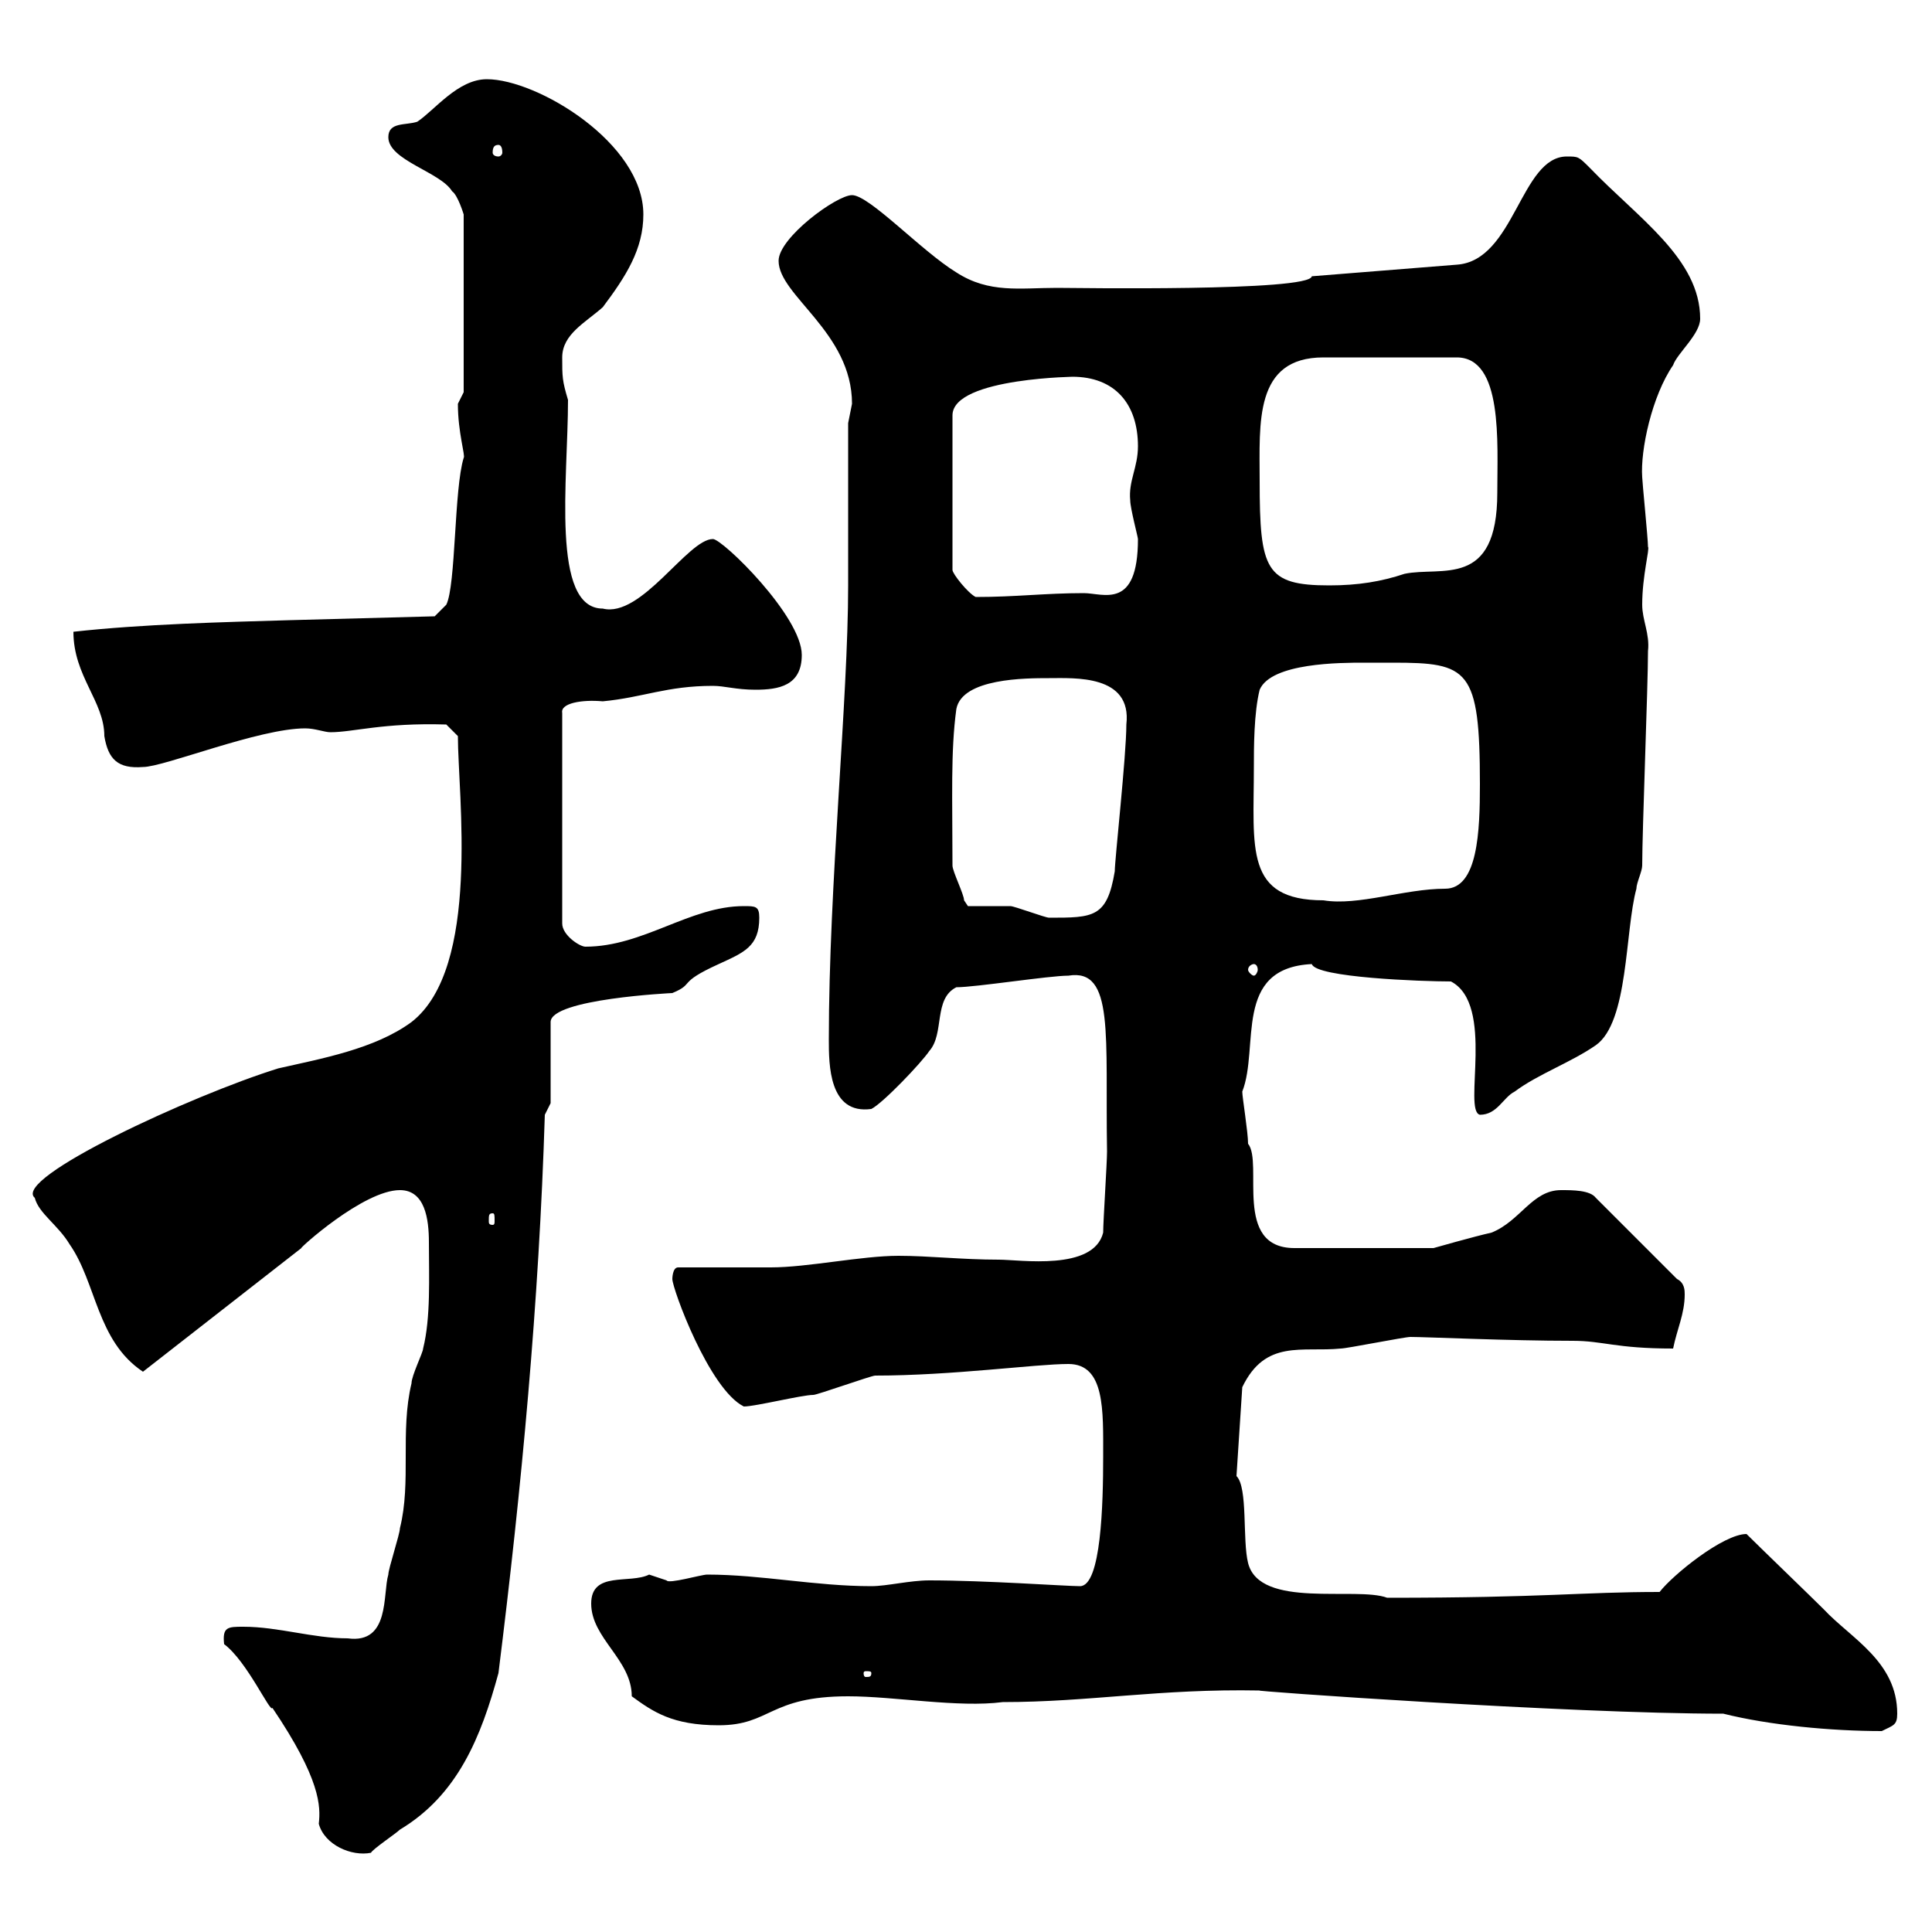 <svg xmlns="http://www.w3.org/2000/svg" xmlns:xlink="http://www.w3.org/1999/xlink" width="300" height="300"><path d="M34.80 255.30C38.40 258 42 266.10 42.30 265.20C49.80 276.30 49.80 280.50 49.50 283.20C50.40 286.50 54.60 288.30 57.60 287.70C57.90 287.10 61.50 284.70 62.10 284.10C71.10 278.70 74.70 269.70 77.40 259.80C81 231 83.70 202.20 84.60 173.10L85.50 171.30L85.50 158.70C85.50 155.10 104.40 154.20 104.40 154.20C108 152.70 105 152.70 111.60 149.70C115.50 147.90 117.90 147 117.90 142.50C117.90 140.70 117.30 140.70 115.50 140.70C107.10 140.70 99.90 147 90.90 147C90 147 87.30 145.20 87.30 143.40L87.30 110.70C87 109.20 90.30 108.60 93.60 108.90C99.90 108.30 103.50 106.50 110.70 106.50C112.50 106.50 114.30 107.10 117.30 107.10C120.90 107.10 124.50 106.50 124.50 101.70C124.50 95.70 112.20 83.70 110.70 83.70C106.80 83.70 99.60 96 93.60 94.50C85.50 94.50 88.20 74.40 88.20 62.10C87.30 59.10 87.30 58.50 87.30 55.50C87.30 51.90 90.90 50.10 93.60 47.70C97.20 42.90 99.90 38.70 99.90 33.30C99.90 22.20 83.40 12.30 75.60 12.30C71.10 12.30 67.50 17.10 64.80 18.90C63 19.50 60.30 18.90 60.30 21.30C60.30 24.90 68.40 26.70 70.20 29.70C71.10 30.30 72 33.30 72 33.30L72 60.90C72 60.90 71.10 62.70 71.10 62.70C71.10 67.20 72.30 70.80 72 71.10C70.50 75.90 70.80 90.90 69.30 93.90L67.50 95.70L45 96.30C34.80 96.60 22.20 96.90 11.40 98.10C11.40 105 16.20 108.90 16.20 114.30C16.80 117.90 18.30 119.40 22.20 119.10C25.50 119.10 40.20 113.10 47.40 113.10C48.90 113.10 50.40 113.70 51.30 113.70C54.90 113.70 59.40 112.20 69.30 112.50L71.10 114.30C71.10 123.30 74.70 150.30 63.90 158.70C58.20 162.90 49.80 164.40 43.20 165.90C29.70 170.10 1.80 183 5.40 186C6 188.40 9 190.20 10.80 193.20C15 199.20 15 208.20 22.20 213L46.80 193.80C46.20 194.10 56.40 184.80 62.10 184.80C66 184.80 66.60 189.30 66.60 192.90C66.60 198.30 66.90 204.60 65.70 209.40C65.70 210 63.90 213.60 63.90 214.80C62.10 222.30 63.90 230.10 62.10 237.30C62.10 238.20 60.30 243.60 60.30 244.50C59.40 247.50 60.60 255.30 54 254.40C48.60 254.40 43.20 252.60 37.80 252.60C35.40 252.60 34.50 252.60 34.80 255.30ZM267.60 266.10C274.80 267.90 284.40 268.80 292.20 268.80C294 267.90 294.60 267.90 294.60 266.10C294.60 258 287.40 254.40 283.20 249.90C281.40 248.10 273 240 271.20 238.20C267.60 238.20 259.80 244.50 257.70 247.20C245.40 247.20 240.30 248.10 215.40 248.10C210.60 246.30 195.60 249.90 193.80 242.70C192.90 239.10 193.80 231 192 229.20L192.90 215.40C196.50 207.90 202.20 210 208.20 209.40C209.10 209.40 218.10 207.60 219 207.60C221.40 207.60 234.30 208.20 244.20 208.20C249 208.20 250.80 209.40 259.80 209.40C260.40 206.40 261.60 204 261.60 201C261.60 200.40 261.60 199.20 260.40 198.60L247.80 186C246.90 184.80 244.20 184.80 242.40 184.80C237.90 184.80 236.10 189.60 231.60 191.40C228.90 192 222.60 193.80 222.60 193.80L201 193.80C191.40 193.80 196.20 180.60 193.80 177.60C193.80 175.80 192.90 170.40 192.90 169.50C195.60 162.60 191.40 150.30 203.70 149.70C204.30 151.80 220.80 152.40 225.30 152.40C232.20 156 227.10 172.50 229.80 173.10C232.50 173.10 233.40 170.40 235.20 169.50C238.80 166.80 243.90 165 247.80 162.30C252.90 158.70 252.30 144.60 254.10 138C254.10 137.10 255 135.30 255 134.40C255 129 255.90 106.50 255.90 101.10C256.20 98.40 255 96.30 255 93.90C255 89.40 256.20 85.20 255.90 84.90C255.90 83.70 255 74.70 255 74.10C254.70 69.90 256.50 61.50 259.80 56.70C260.40 54.90 264 51.90 264 49.50C264 40.20 254.40 33.90 246.90 26.10C245.10 24.30 245.10 24.30 243.30 24.30C236.10 24.30 235.20 40.50 226.20 41.10L203.70 42.90C203.40 45.30 166.50 44.70 164.10 44.70C158.40 44.70 153.60 45.60 148.50 42.30C143.10 39 135 30.30 132.30 30.30C129.90 30.30 120.90 36.90 120.90 40.50C120.90 45.90 132.30 51.60 132.30 62.70C132.30 62.70 131.70 65.70 131.70 65.70C131.70 69.30 131.70 87.30 131.70 90.90C131.70 108.60 128.70 137.40 128.70 161.40C128.70 165.30 128.70 173.10 135.30 172.20C137.10 171.30 143.10 165 144.30 163.20C146.70 160.50 144.90 155.10 148.50 153.30C151.50 153.30 162.90 151.50 165.90 151.50C173.10 150.30 171.60 160.80 171.90 178.80C171.90 180.60 171.30 189.60 171.30 191.40C169.80 197.40 158.40 195.60 155.10 195.60C149.40 195.60 144.30 195 139.50 195C133.80 195 125.40 196.80 119.70 196.80C117.90 196.80 107.10 196.80 105.30 196.80C104.40 196.80 104.40 198.60 104.40 198.60C104.40 200.10 110.10 215.70 115.50 218.40C117.30 218.40 124.50 216.60 126.30 216.60C126.90 216.60 135.30 213.60 135.90 213.60C147.90 213.60 160.80 211.80 165.90 211.80C171.60 211.80 171.30 219 171.30 226.20C171.30 233.40 171 246.30 167.70 246.30C165.60 246.30 153 245.40 144.30 245.40C141.30 245.40 137.70 246.30 135.30 246.30C126.60 246.30 118.20 244.50 109.80 244.50C108.90 244.50 103.80 246 103.50 245.40C103.50 245.40 100.80 244.50 100.80 244.50C97.80 246 91.80 243.90 91.80 249C91.80 254.40 98.10 257.70 98.10 263.40C101.40 265.80 104.40 267.90 111.60 267.90C119.70 267.90 119.40 263.40 131.70 263.40C138.90 263.40 148.80 265.20 155.70 264.30C169.20 264.30 180 262.20 195.60 262.50C193.20 262.50 243.30 266.10 267.60 266.10ZM135.30 259.80C135.30 260.40 135 260.40 134.40 260.40C134.40 260.40 134.10 260.40 134.10 259.80C134.10 259.50 134.40 259.50 134.40 259.50C135 259.50 135.30 259.50 135.30 259.80ZM76.50 188.40C76.80 188.40 76.80 188.70 76.80 189.60C76.80 189.90 76.80 190.20 76.50 190.20C75.90 190.20 75.90 189.90 75.90 189.60C75.90 188.70 75.90 188.40 76.50 188.40ZM194.70 149.70C195 149.70 195.30 150 195.30 150.60C195.30 150.90 195 151.50 194.70 151.50C194.40 151.50 193.80 150.90 193.80 150.60C193.80 150 194.40 149.70 194.70 149.70ZM150.30 140.70C150.30 140.70 149.70 139.80 149.70 139.80C149.70 138.90 147.90 135.30 147.90 134.40C147.90 123.90 147.60 116.70 148.50 110.10C149.40 105.30 159.30 105.30 162.90 105.30C166.80 105.30 175.80 104.70 174.90 112.50C174.90 117.30 173.10 133.50 173.10 135.30C171.90 142.50 169.80 142.50 162.90 142.50C162.30 142.50 157.50 140.70 156.90 140.70C155.70 140.70 151.50 140.70 150.30 140.70ZM194.70 119.10C194.70 116.10 194.70 110.70 195.60 107.10C197.40 102.90 208.20 102.90 211.80 102.90C213 102.90 214.80 102.90 216.30 102.90C228 102.90 229.80 103.80 229.80 121.80C229.80 129 229.50 138 224.40 138C218.10 138 210.90 140.70 205.50 139.80C193.20 139.80 194.70 131.70 194.70 119.10ZM166.50 58.50C173.10 58.50 176.70 62.70 176.70 69.30C176.70 72.60 175.20 74.70 175.50 77.70C175.50 78.90 176.70 83.40 176.70 83.70C176.70 94.80 171.30 92.10 168.30 92.10C162.30 92.10 157.80 92.70 151.50 92.70C150.30 92.10 147.90 89.10 147.90 88.50L147.90 64.50C147.90 58.50 168.30 58.50 166.50 58.50ZM195.60 74.70C195.60 65.70 194.70 55.50 205.50 55.50C207.90 55.50 213.30 55.50 226.20 55.50C233.40 55.50 232.50 68.70 232.50 76.50C232.50 91.50 223.80 87.90 218.10 89.10C214.50 90.30 210.90 90.90 206.40 90.90C196.50 90.90 195.60 88.50 195.60 74.70ZM77.40 22.50C77.70 22.50 78 22.80 78 23.70C78 24 77.70 24.30 77.40 24.30C76.80 24.30 76.50 24 76.50 23.70C76.50 22.80 76.80 22.50 77.40 22.50Z"/></svg>